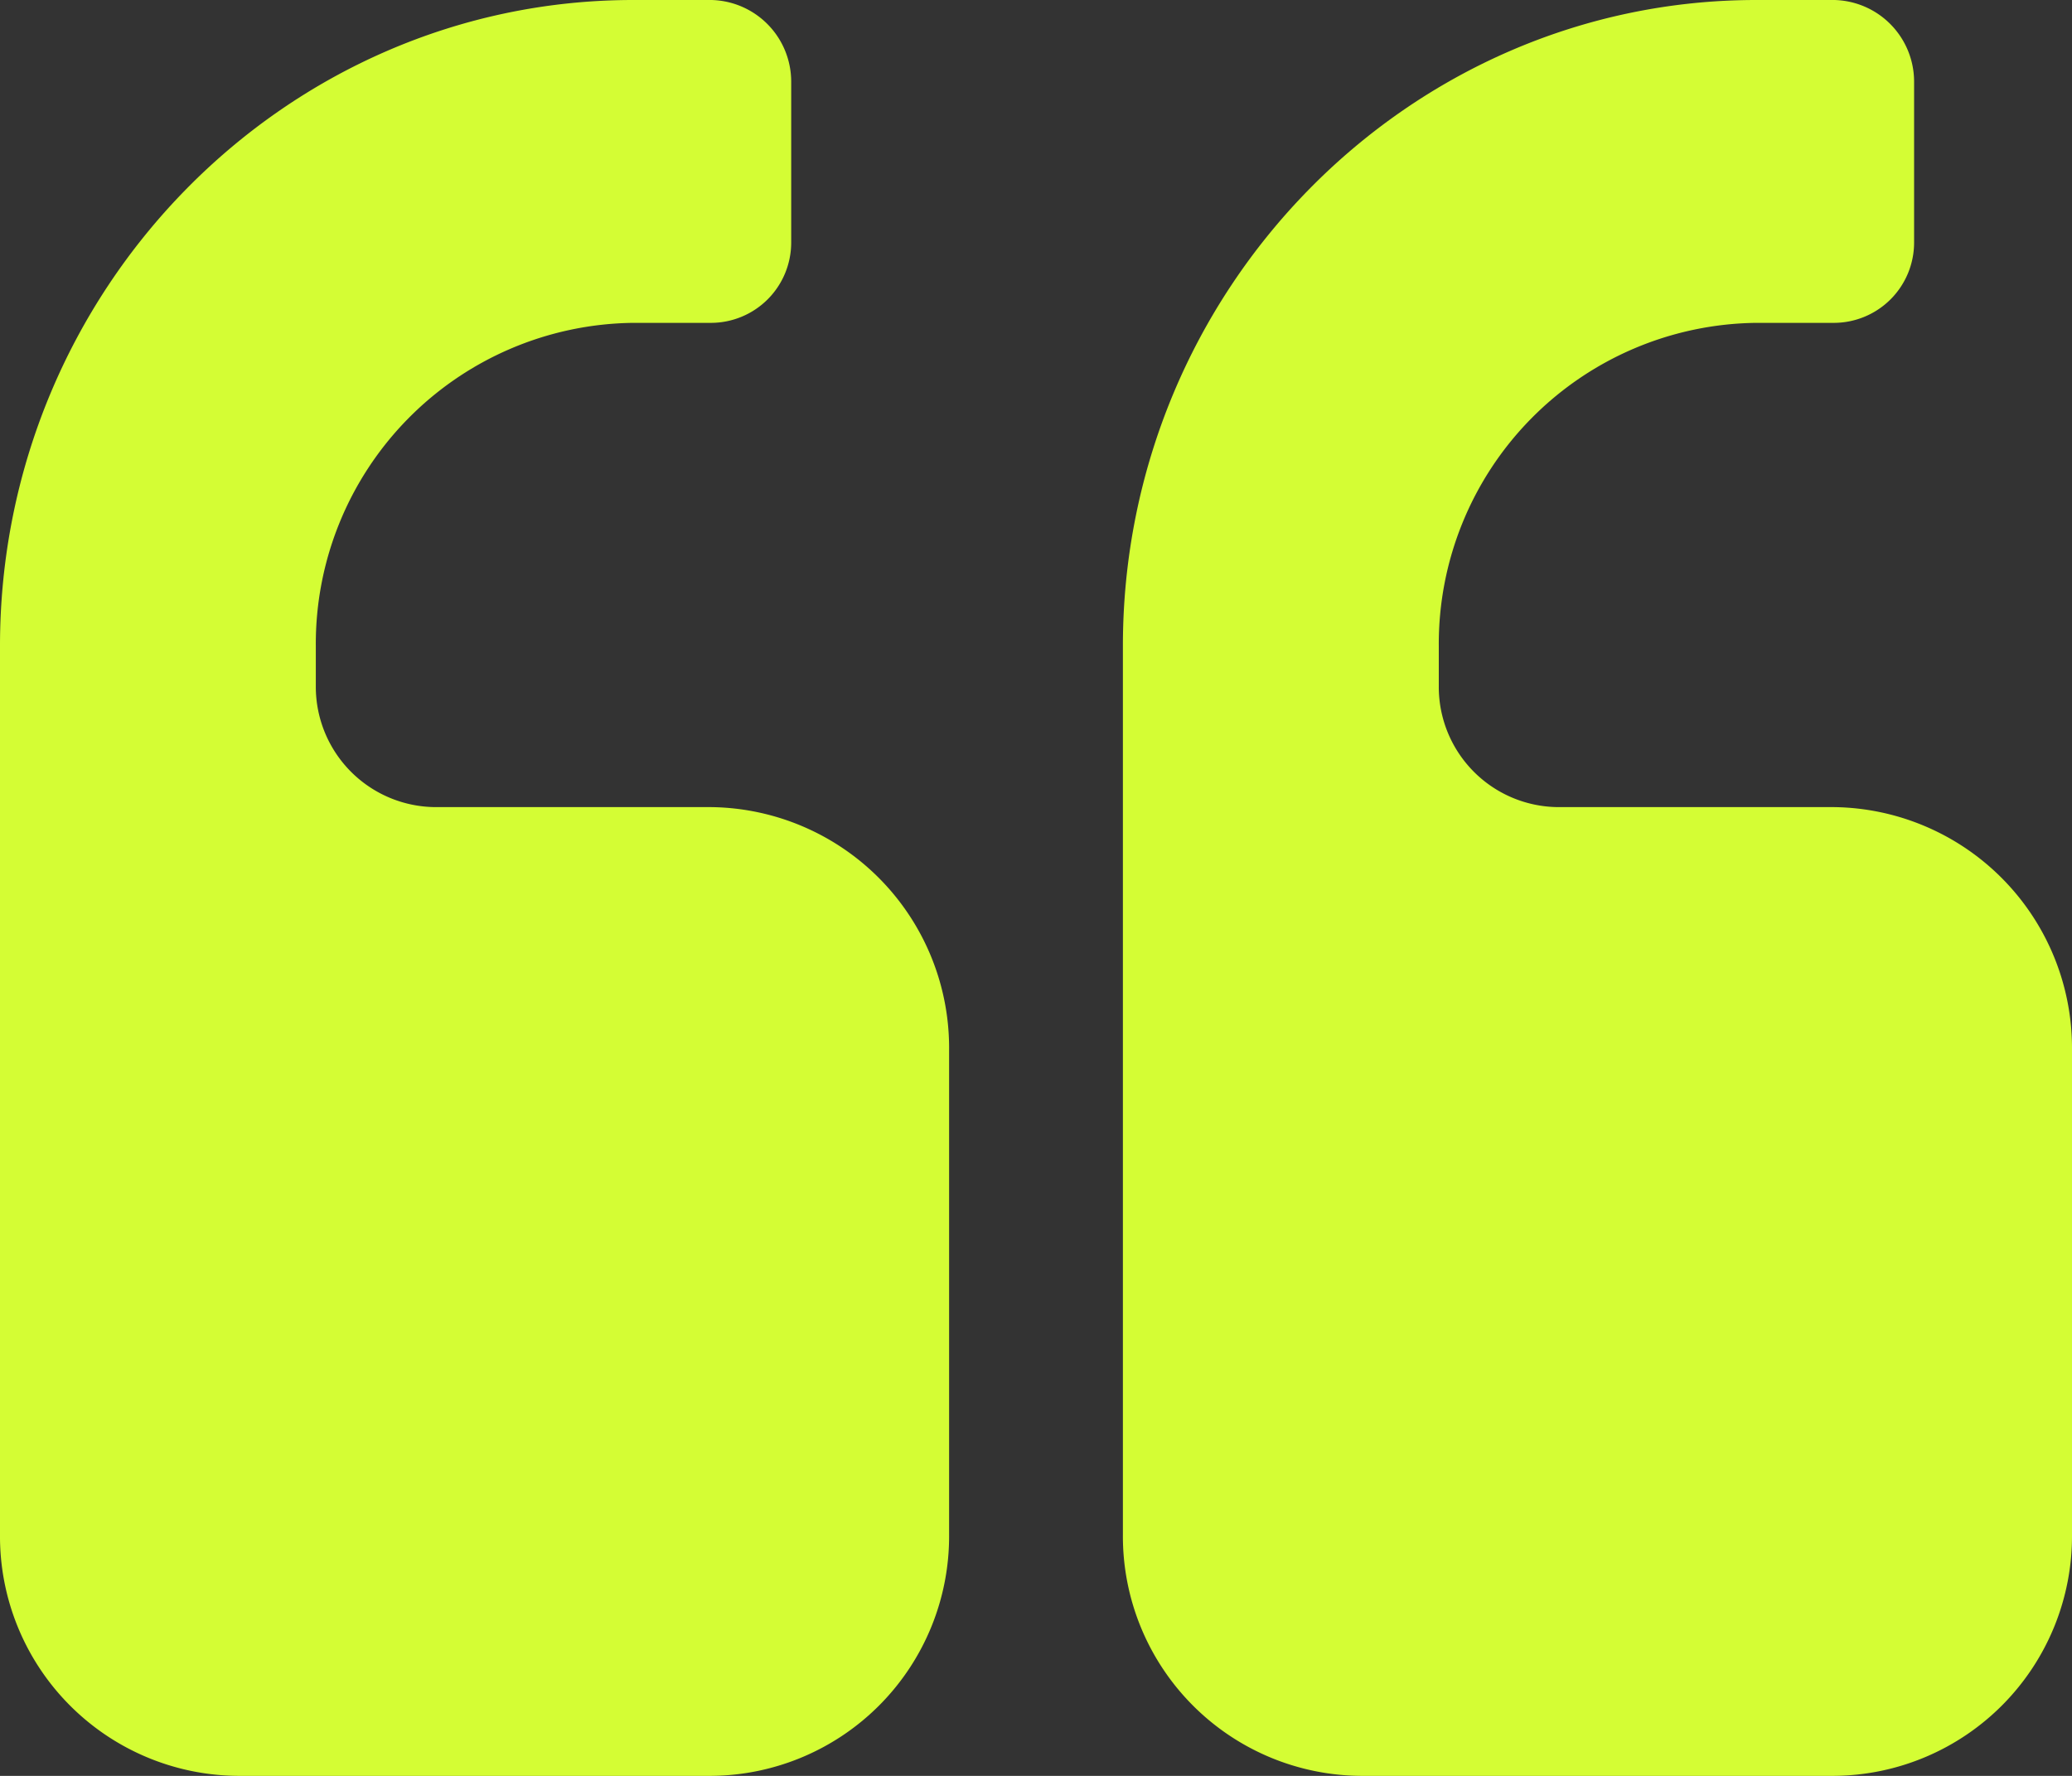 <svg id="Group_23355" data-name="Group 23355" xmlns="http://www.w3.org/2000/svg" width="79.138" height="67.833" viewBox="0 0 79.138 67.833">
  <rect x="0" y="0" width="79.138" height="67.833" fill="#333333" stroke="none"/>
  <path id="Path_21016" data-name="Path 21016" d="M24.185-18C10.87-18,0-6.924,0,6.668V40.612a9.151,9.151,0,0,0,9.079,9.22H27.171a9.153,9.153,0,0,0,9.079-9.22v-18.5a9.2,9.2,0,0,0-9.079-9.283H16.634a4.6,4.6,0,0,1-4.572-4.61V6.668A12.263,12.263,0,0,1,24.185-5.668h2.986A3.068,3.068,0,0,0,30.219-8.72v-6.165A3.121,3.121,0,0,0,27.171-18Zm42.892,0C53.77-18,42.888-6.924,42.888,6.668V40.612a9.153,9.153,0,0,0,9.079,9.22H70.059a9.158,9.158,0,0,0,9.079-9.22v-18.5a9.207,9.207,0,0,0-9.079-9.283H59.522a4.592,4.592,0,0,1-4.569-4.61V6.668A12.267,12.267,0,0,1,67.077-5.668h2.982A3.068,3.068,0,0,0,73.107-8.72v-6.165A3.121,3.121,0,0,0,70.059-18Z" transform="translate(0 18)" fill="#d4fd34" fill-rule="evenodd"/>
</svg>
